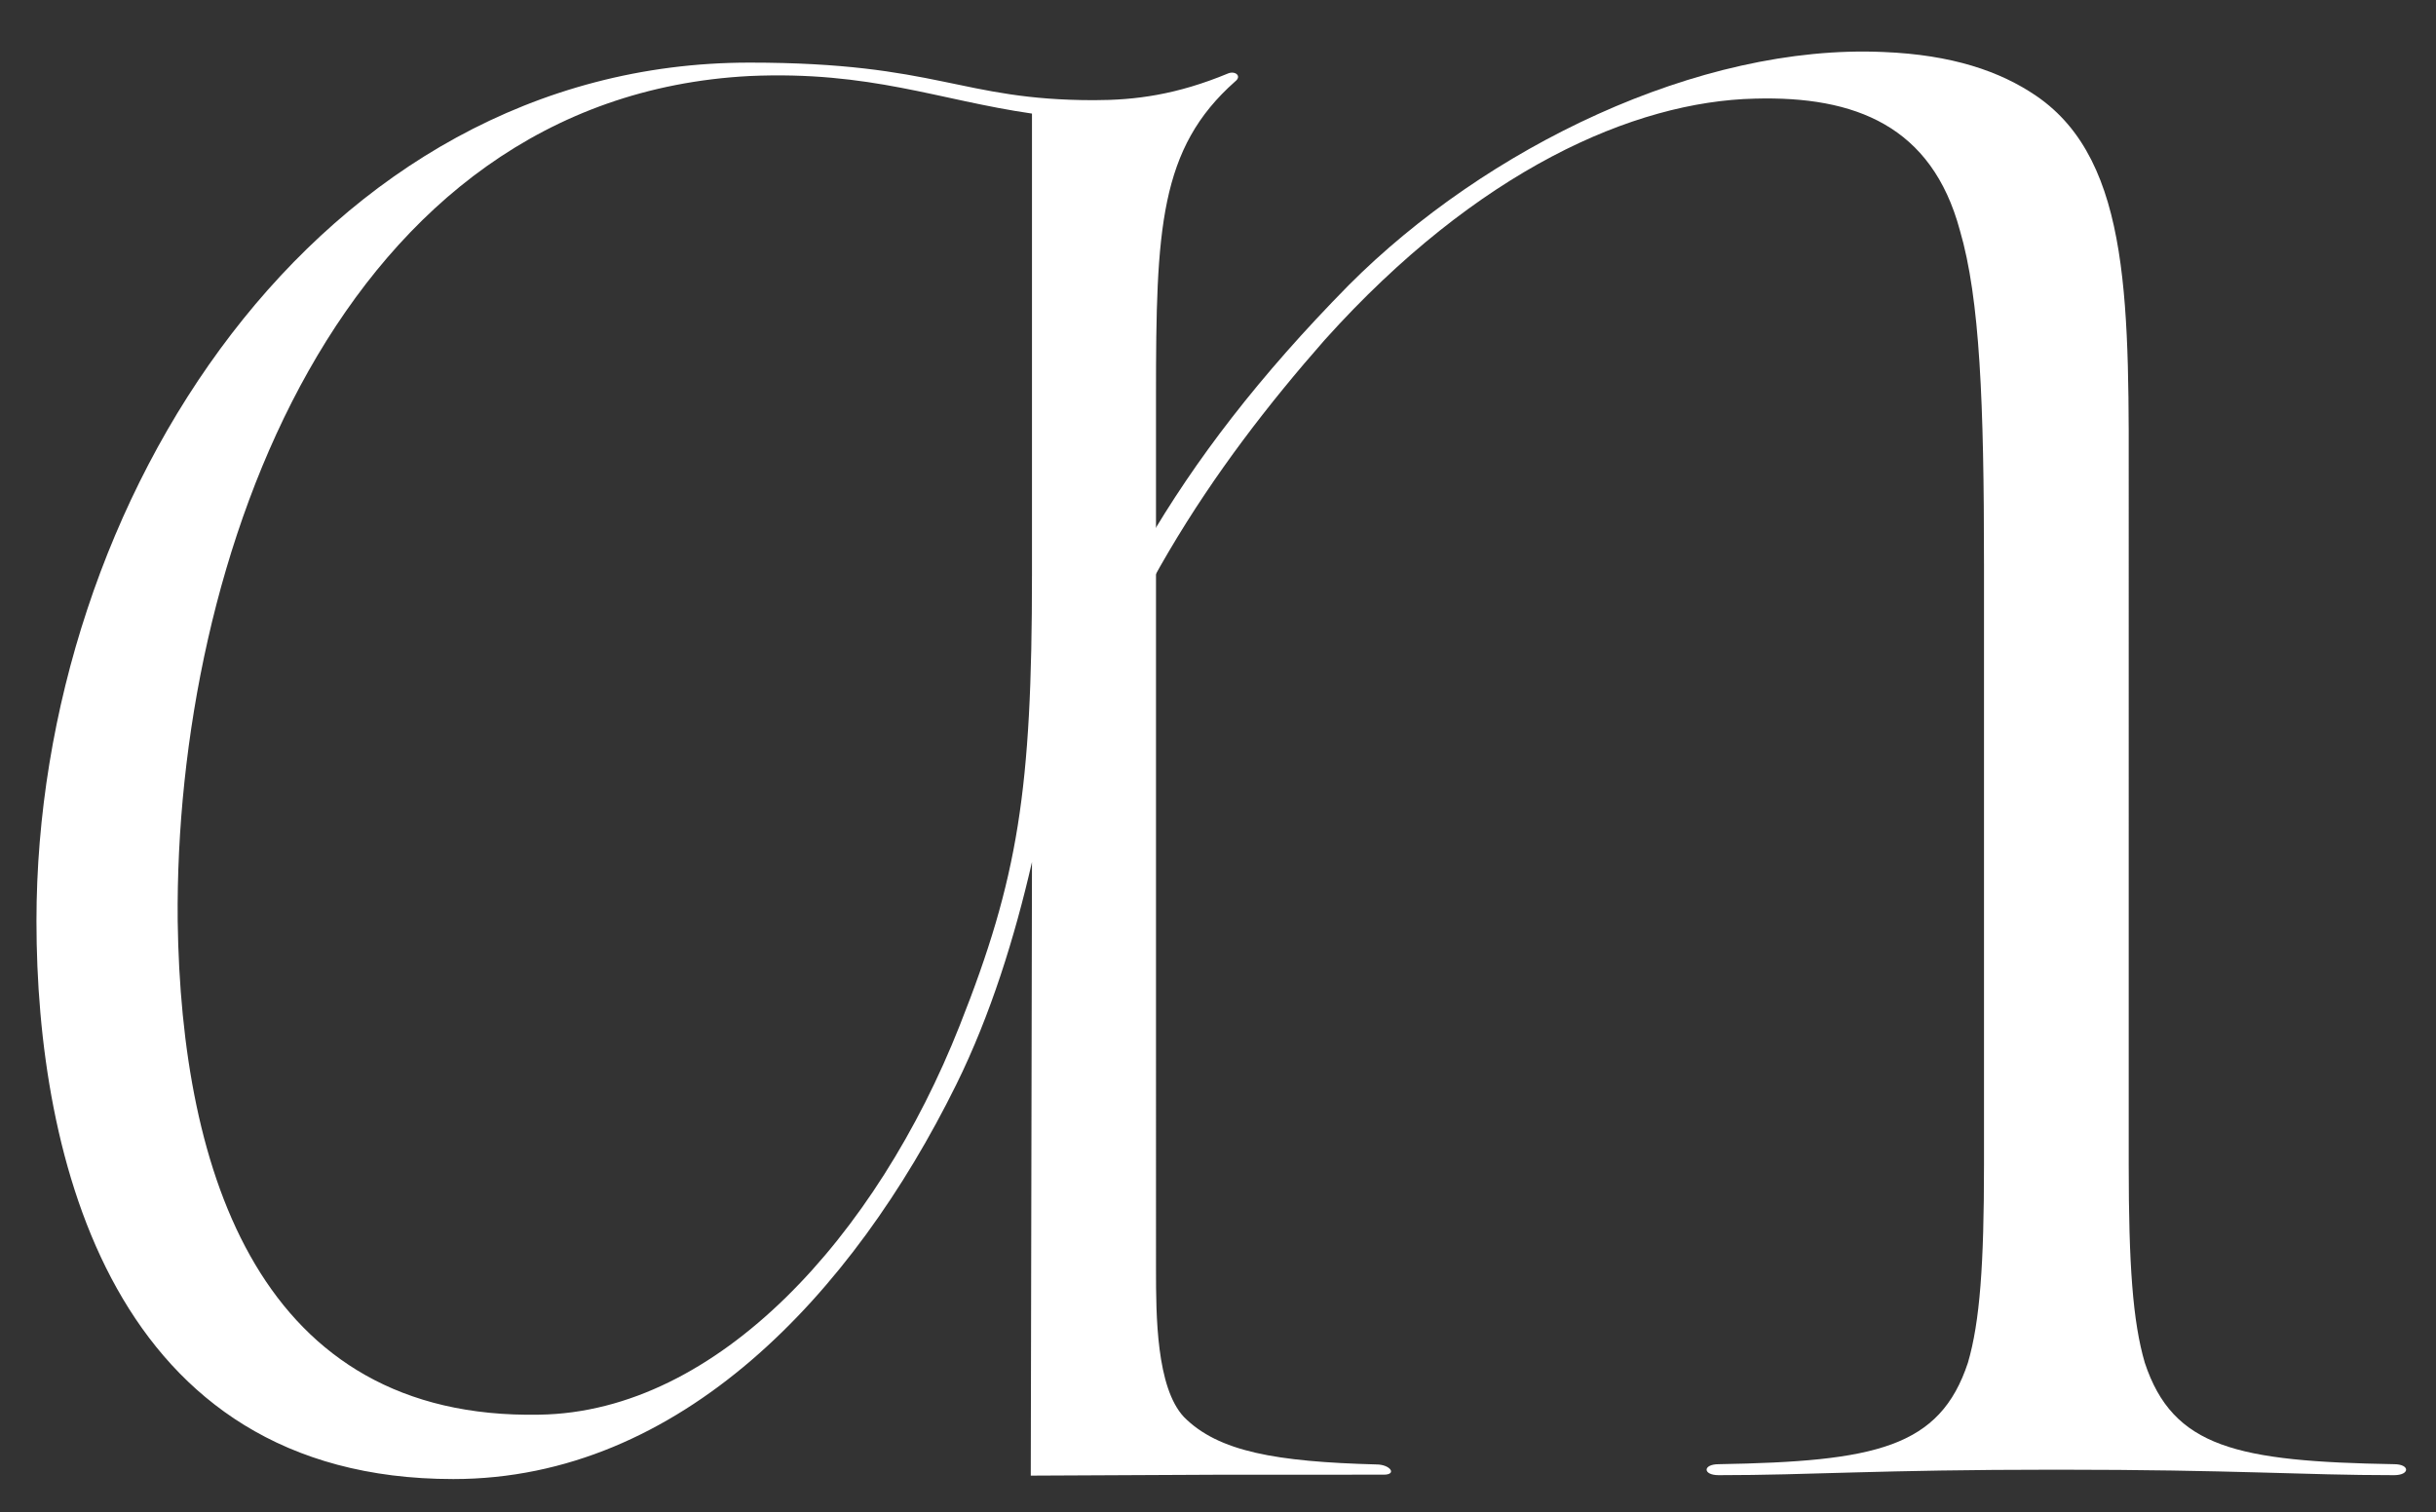 <?xml version="1.0" encoding="utf-8"?>
<!-- Generator: Adobe Illustrator 15.0.0, SVG Export Plug-In . SVG Version: 6.00 Build 0)  -->
<!DOCTYPE svg PUBLIC "-//W3C//DTD SVG 1.1//EN" "http://www.w3.org/Graphics/SVG/1.1/DTD/svg11.dtd">
<svg version="1.1" id="Ebene_1" xmlns="http://www.w3.org/2000/svg" xmlns:xlink="http://www.w3.org/1999/xlink" x="0px" y="0px"
	 width="372px" height="231px" viewBox="0 0 372 231" enable-background="new 0 0 372 231" xml:space="preserve">
<rect x="0" y="0" width="372" height="231" fill="#333333" stroke="none"/>
<g>
	<path fill="#FFFFFF" d="M5.567,140.68c0-64.329,43.136-131.117,108.891-131.117c28.932,0,32.088,5.738,52.603,5.738
		c6.314,0,12.627-0.821,20.514-4.098c1.053-0.411,2.105,0.41,1.053,1.23c-11.572,10.24-12.096,22.535-12.097,47.937l0.001,133.575
		c0,6.965,0.048,17.968,4.258,22.474c5.258,5.326,14.153,6.846,29.407,7.256c2.105,0.001,3.201,1.564,1.098,1.564H187.18
		l-29.772,0.143l0.185-93.715c-2.631,11.471-6.312,23.354-11.572,34.007c-15.783,31.96-42.082,60.231-76.801,60.231
		C17.142,225.906,5.567,176.737,5.567,140.68z M82.369,216.072c27.354-0.409,51.55-27.451,64.176-59.411
		c8.941-22.538,11.047-36.059,11.047-68.838V17.348c-14.203-2.047-24.723-6.555-43.135-5.735
		C51.86,14.889,26.611,85.366,27.135,140.679C27.662,179.195,39.76,216.893,82.369,216.072z"/>
	<path fill="#FFFFFF" d="M365.592,223.635c-23.941-0.417-33.766-2.51-38.061-15.496c-1.846-6.283-2.455-15.074-2.455-30.154V76.213
		c0-28.903,0.609-51.518-14.125-61.57c-5.521-3.769-12.889-6.281-23.326-6.7c-28.24-1.257-60.777,14.661-81.65,35.599
		c-27.377,27.809-39.078,51.106-48.846,80.876c-0.097,2-0.264,4.012-0.683,6.045c1.377-1.979,2.914-3.885,4.77-5.648
		c0.171-0.164,0.371-0.285,0.555-0.431c7.651-29.909,23.427-53.028,40.521-72.462c23.328-25.97,47.27-36.44,65.689-36.858
		c15.346-0.42,27.012,4.188,31.307,20.104c3.07,10.47,3.686,26.388,3.686,51.095v91.723c0,15.08-0.615,23.871-2.455,30.154
		c-4.297,12.986-14.119,15.079-38.061,15.496c-2.457,0-2.457,1.677,0,1.677c14.117,0,23.941-0.837,51.566-0.838
		c27.627,0.001,37.449,0.839,51.568,0.838C368.047,225.313,368.047,223.635,365.592,223.635z"/>
</g>
</svg>
